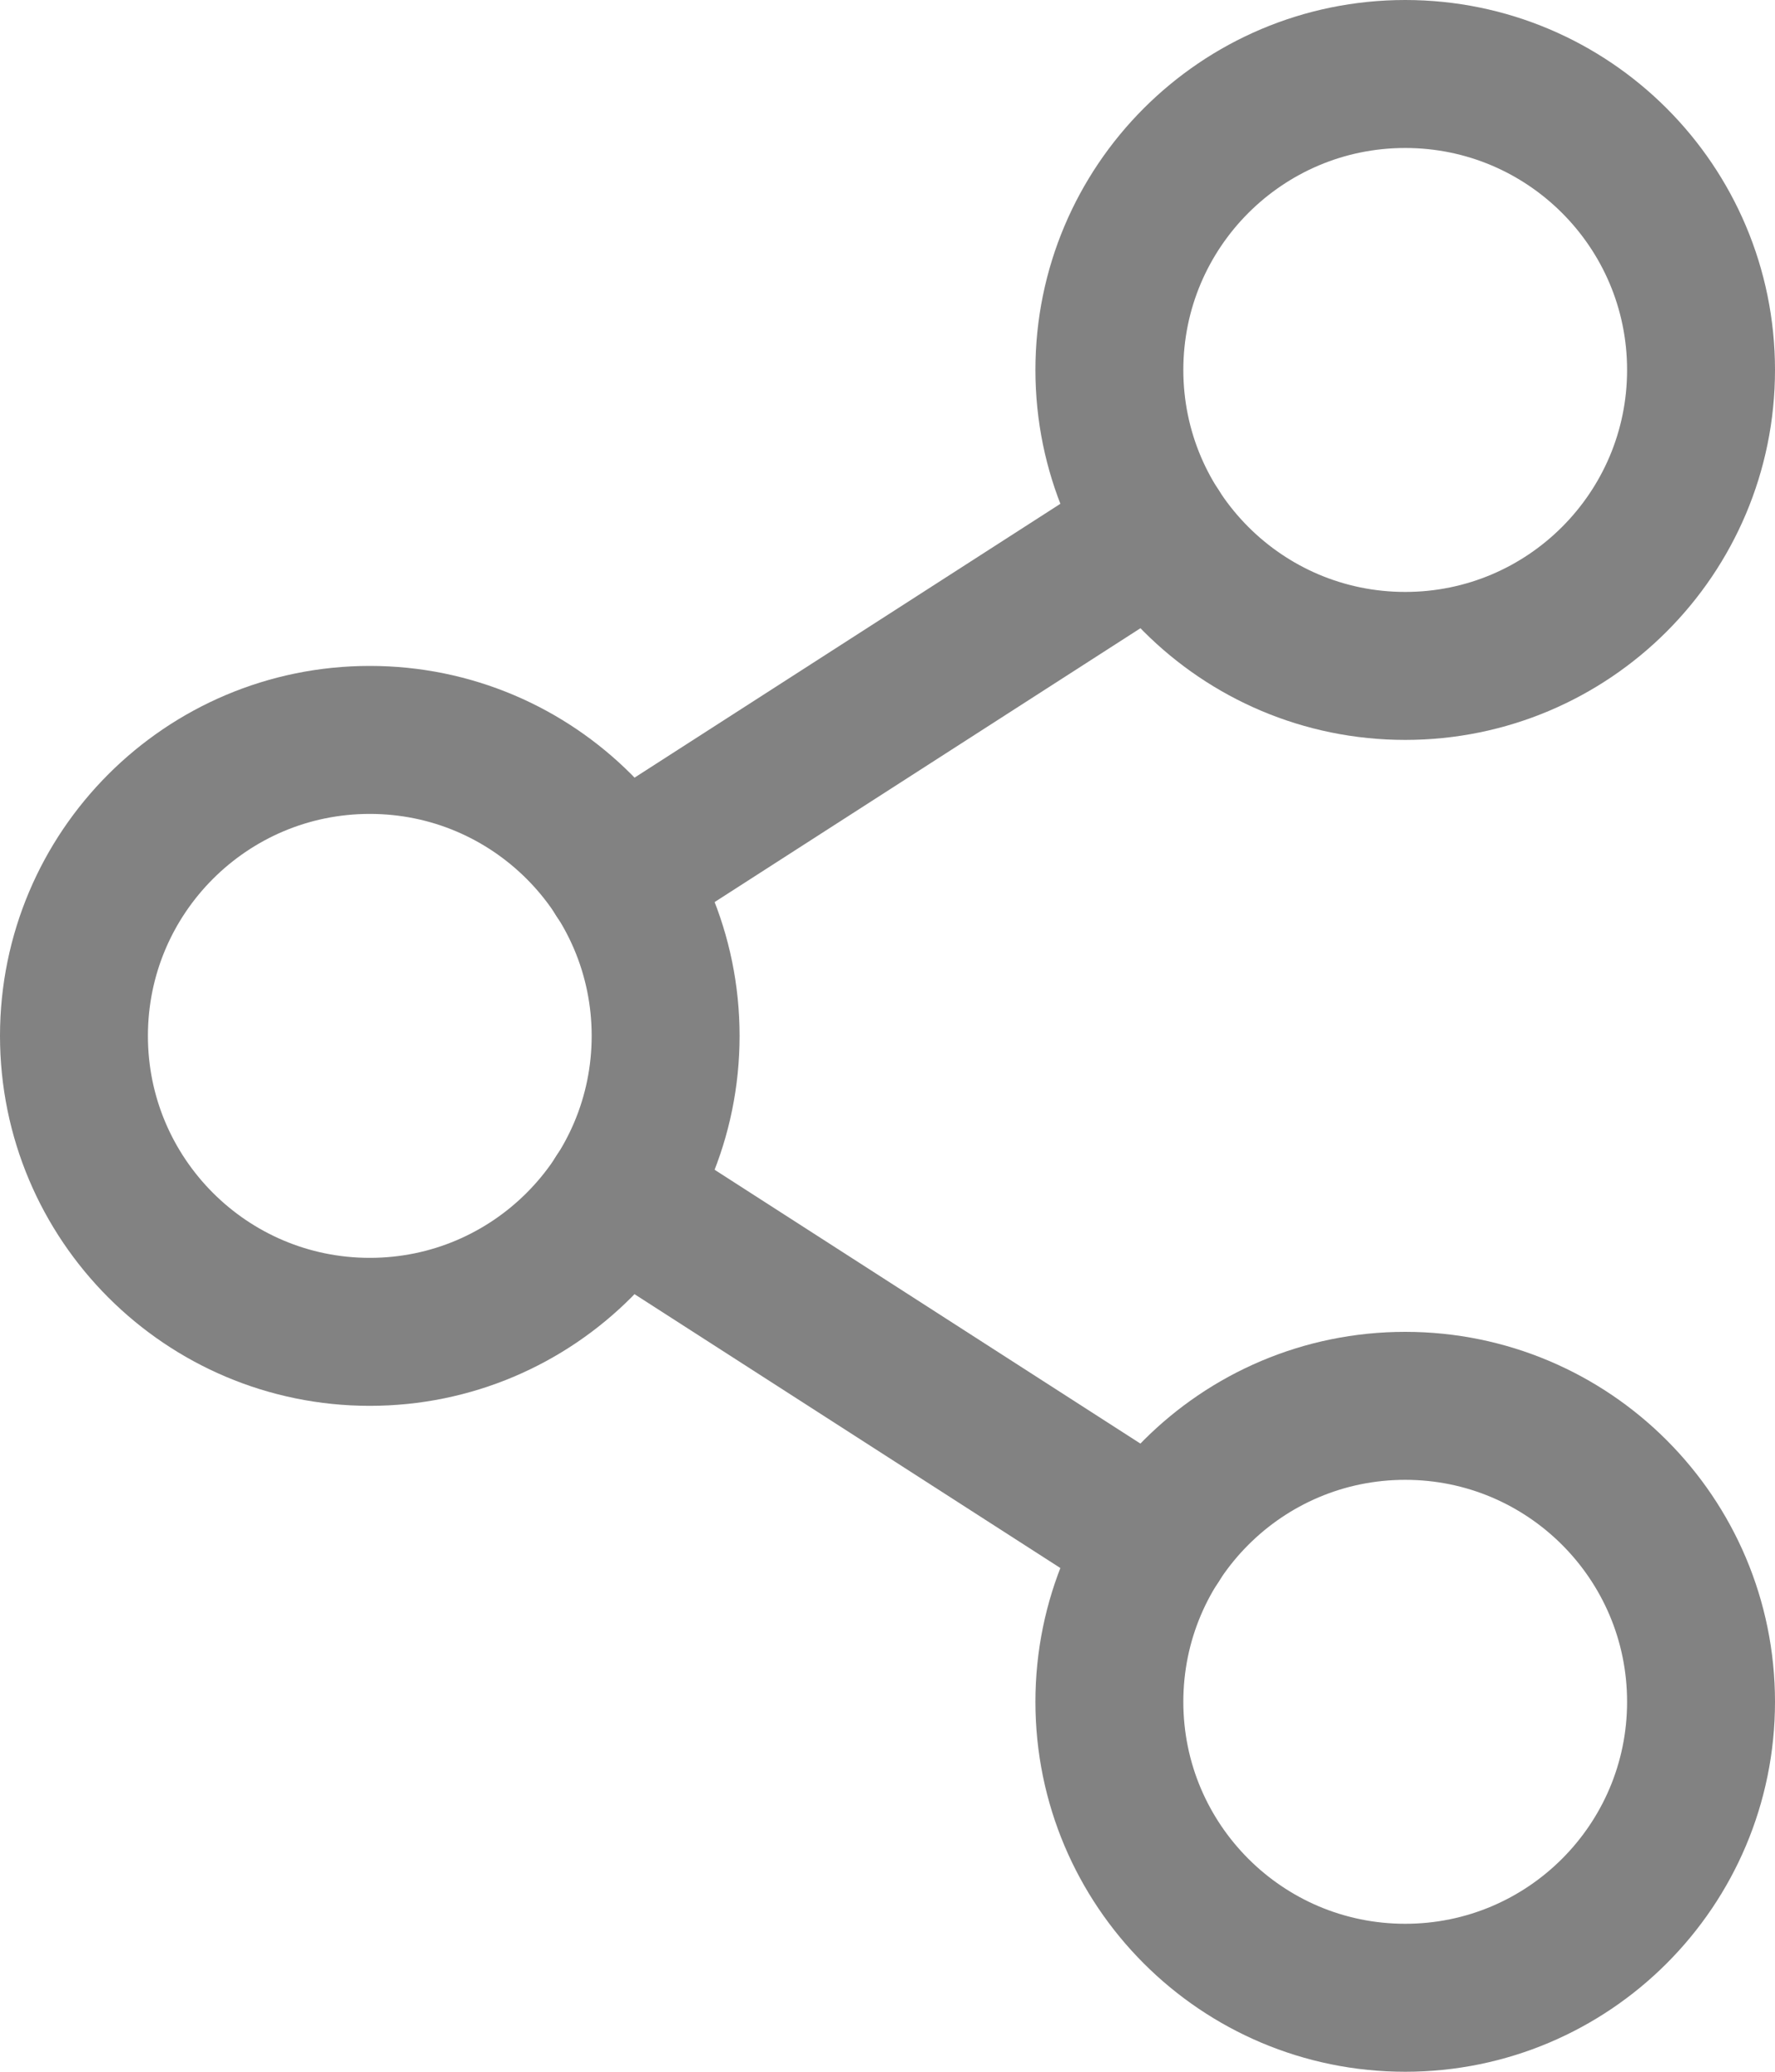 <svg width="24" height="28" viewBox="0 0 24 28" fill="none" xmlns="http://www.w3.org/2000/svg">
<path d="M5 18C7.209 18 9 16.209 9 14C9 11.791 7.209 10 5 10C2.791 10 1 11.791 1 14C1 16.209 2.791 18 5 18Z" stroke="#828282" stroke-width="2" stroke-linecap="round" stroke-linejoin="round"/>
<path d="M19 27C21.209 27 23 25.209 23 23C23 20.791 21.209 19 19 19C16.791 19 15 20.791 15 23C15 25.209 16.791 27 19 27Z" stroke="#828282" stroke-width="2" stroke-linecap="round" stroke-linejoin="round"/>
<path d="M19 9C21.209 9 23 7.209 23 5C23 2.791 21.209 1 19 1C16.791 1 15 2.791 15 5C15 7.209 16.791 9 19 9Z" stroke="#828282" stroke-width="2" stroke-linecap="round" stroke-linejoin="round"/>
<path d="M15.636 7.163L8.363 11.838" stroke="#828282" stroke-width="2" stroke-linecap="round" stroke-linejoin="round"/>
<path d="M8.363 16.163L15.636 20.838" stroke="#828282" stroke-width="2" stroke-linecap="round" stroke-linejoin="round"/>
</svg>
